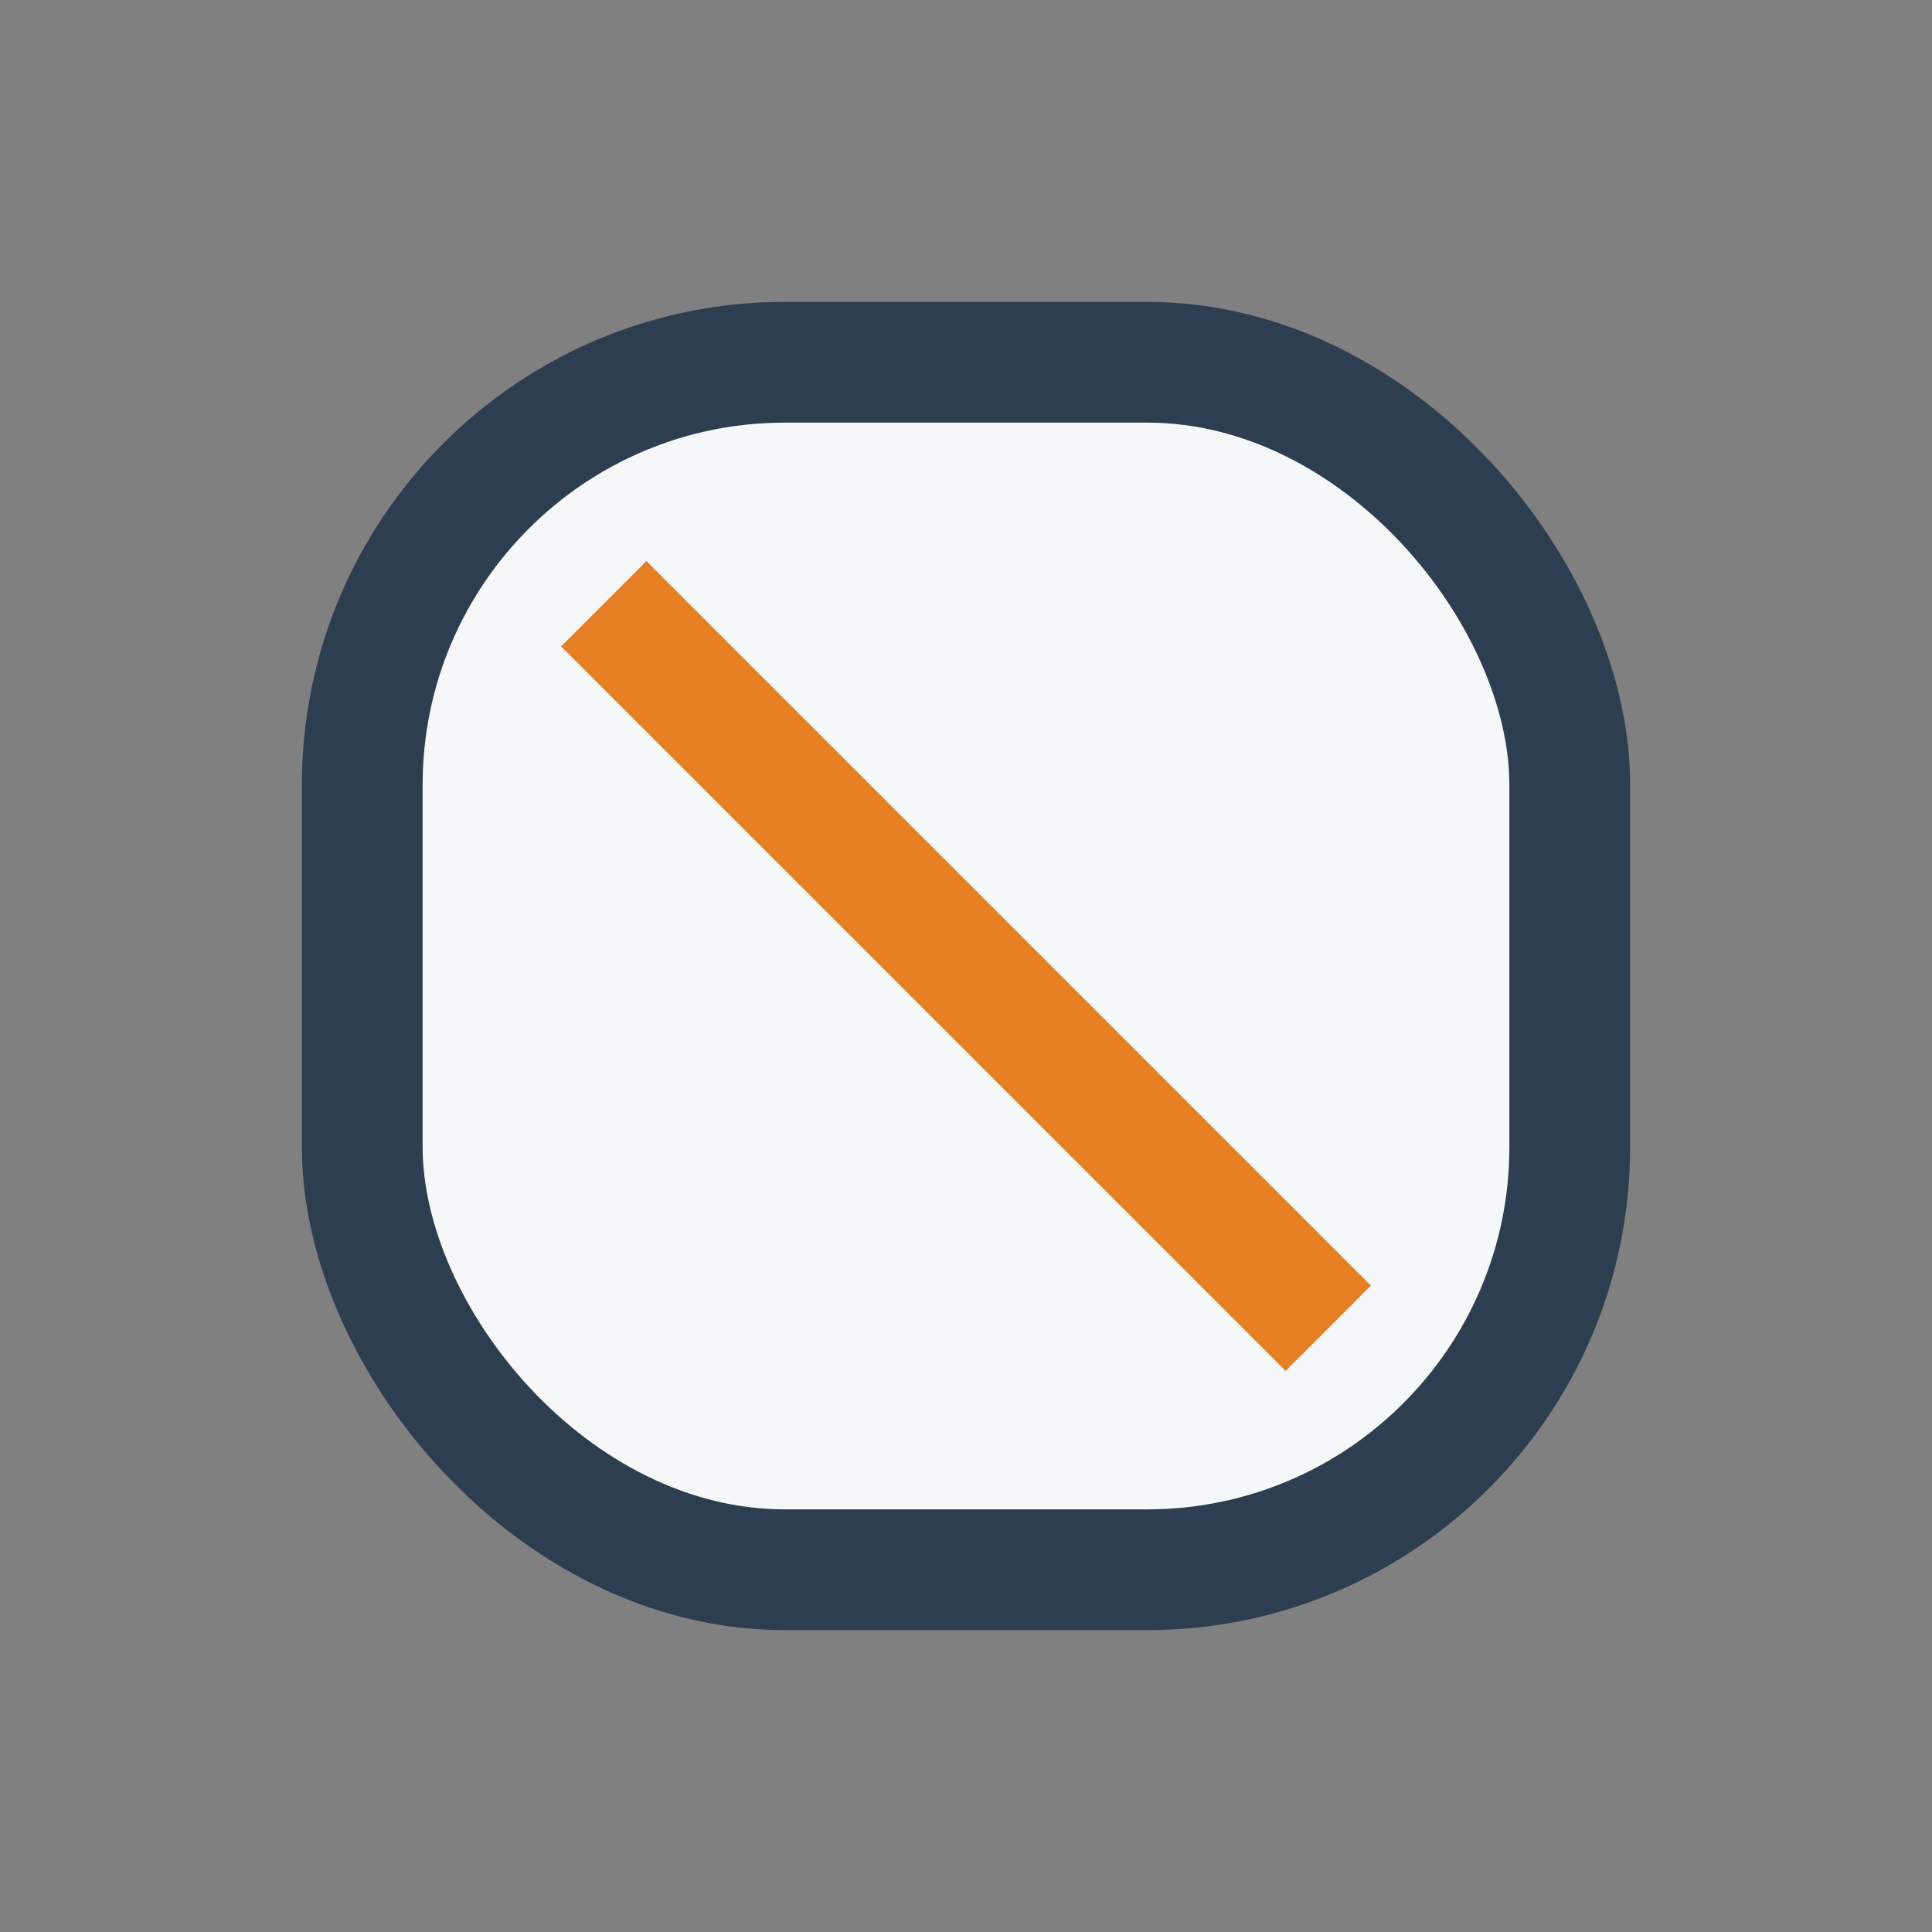 <?xml version="1.0" encoding="UTF-8"?>
<svg xmlns="http://www.w3.org/2000/svg" width="32" height="32" viewBox="0 0 32 32"><rect x="0" y="0" width="32" height="32" fill="#808080" stroke="none"/><rect x="6" y="6" width="20" height="20" rx="7" fill="#F6F7F9" stroke="#2C3E50" stroke-width="2"/><path d="M10 10l12 12" stroke="#E67E22" stroke-width="2"/></svg>